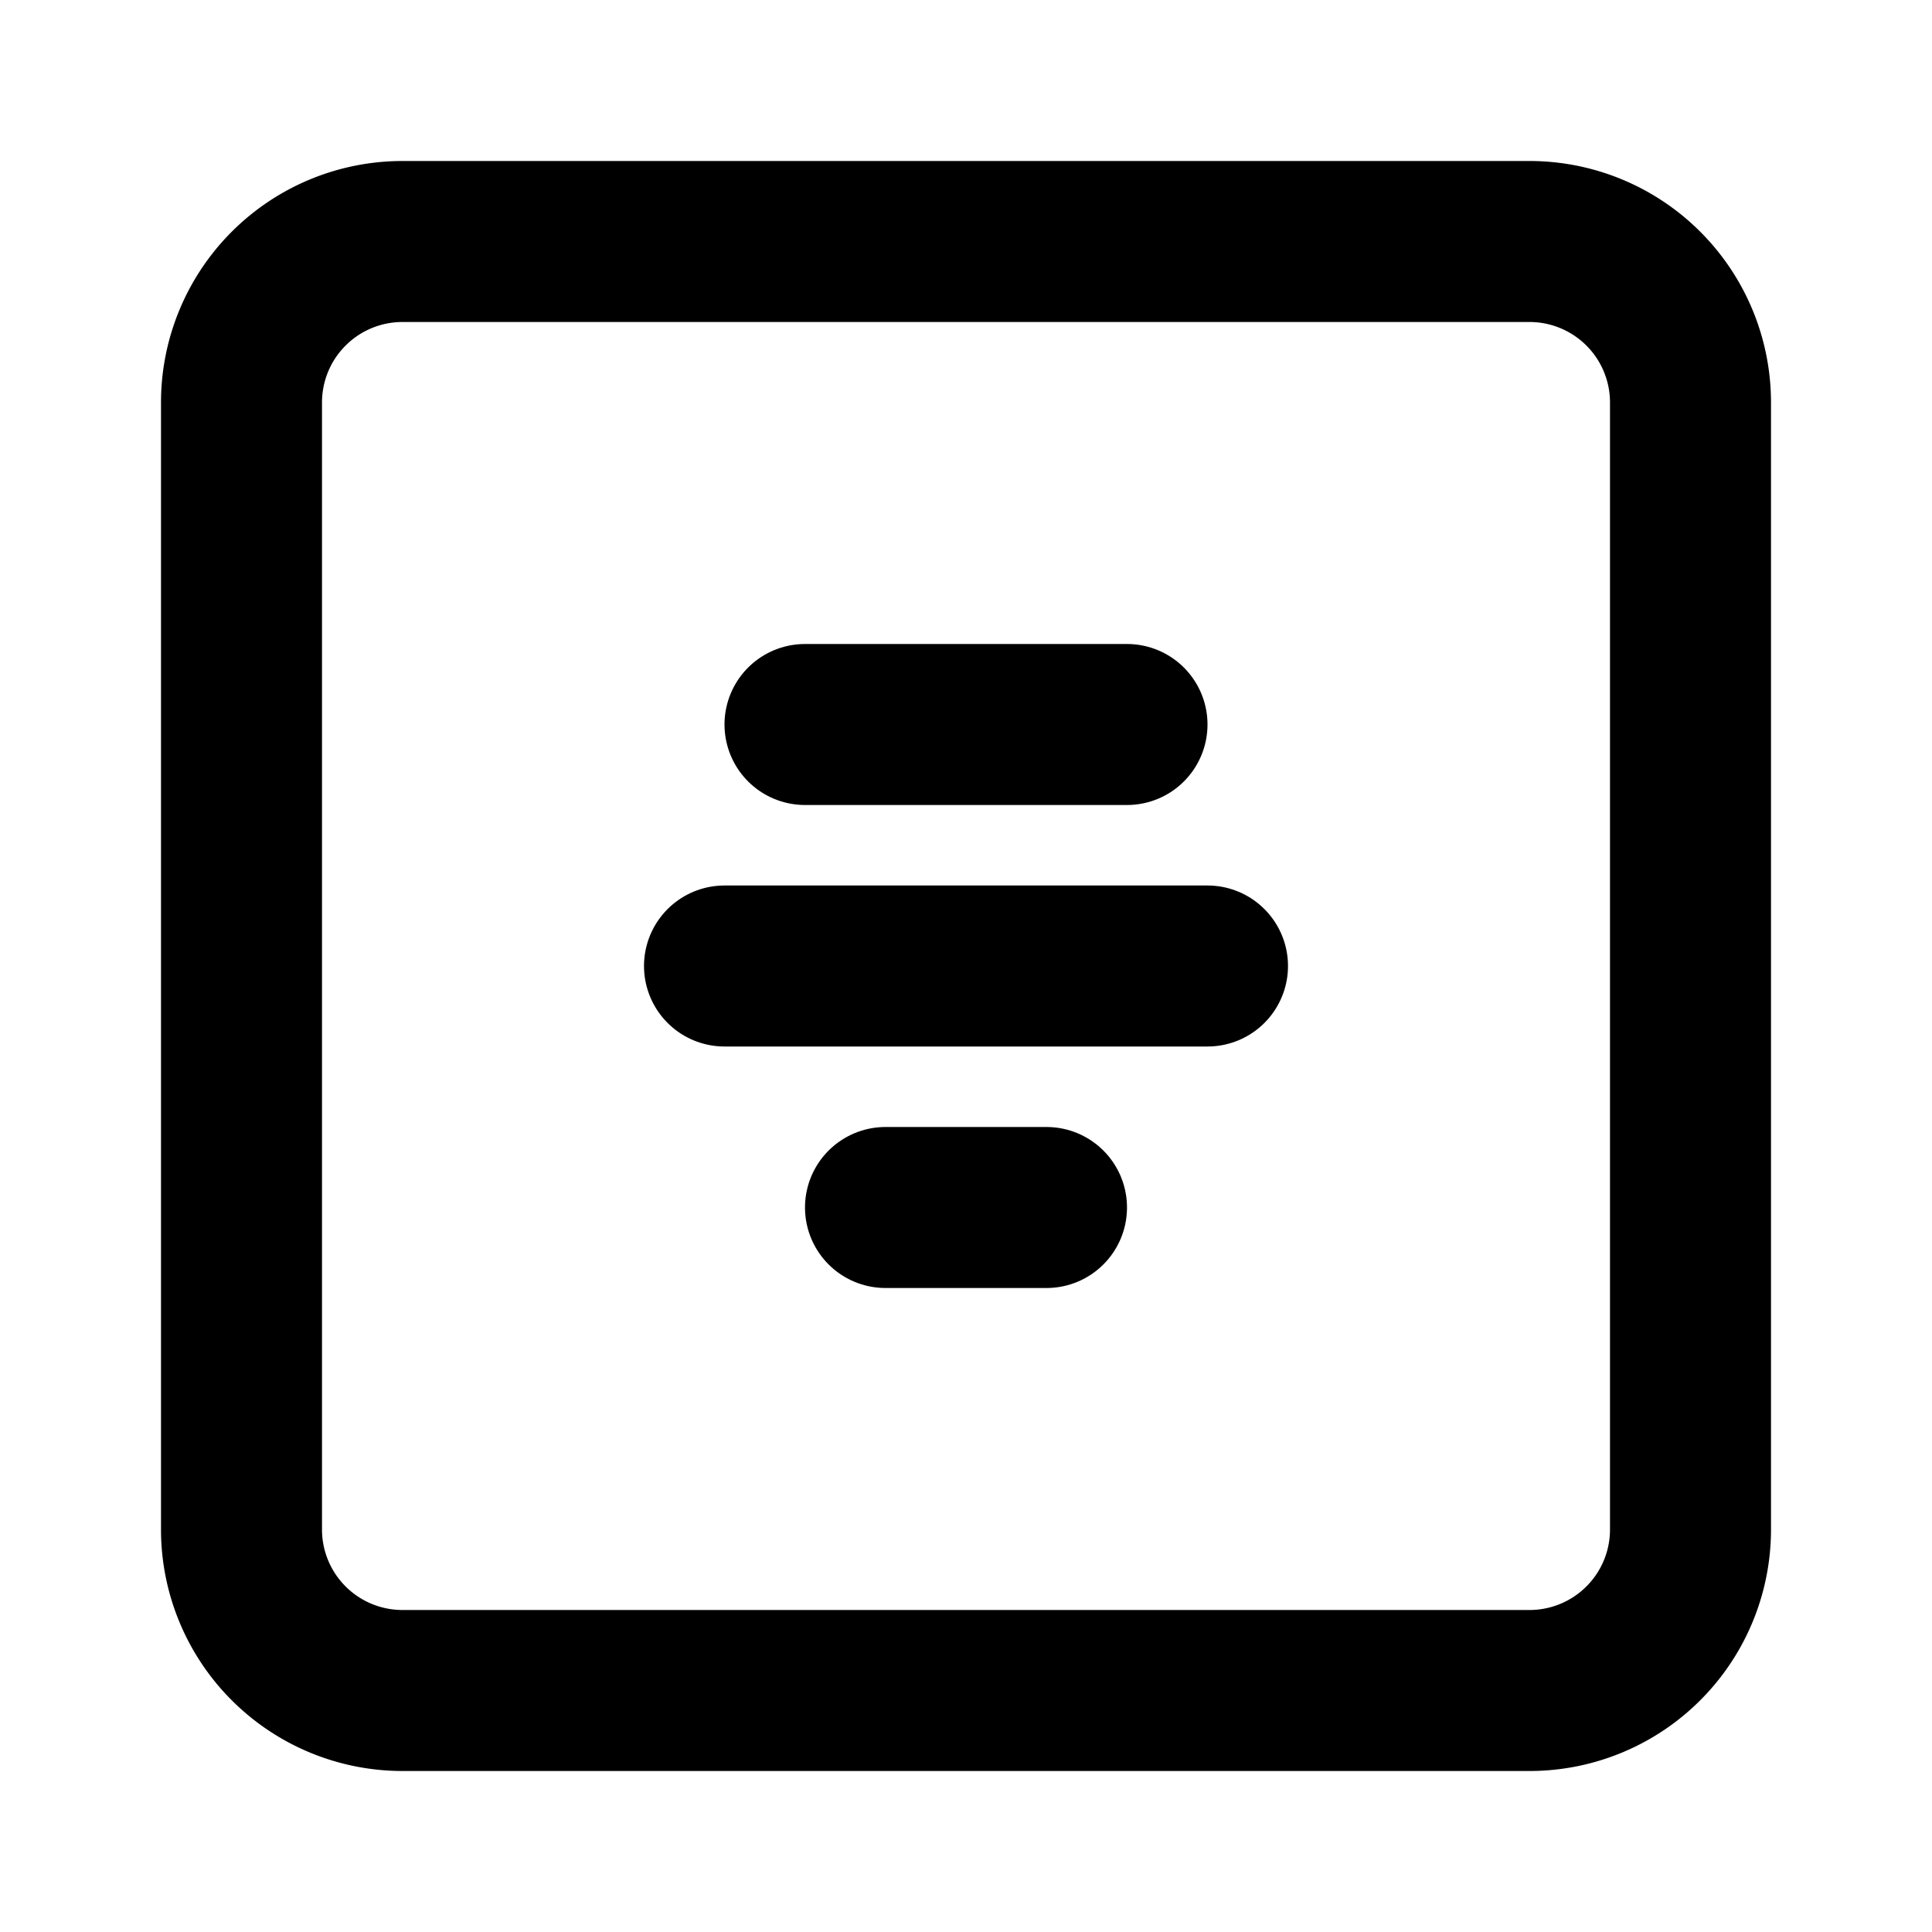 <!--
tags: [text, type, line, horizontal, align, box, center, middle, typography, writing]
category: Text
version: "2.6"
unicode: "f79f"
-->
<svg
  xmlns="http://www.w3.org/2000/svg"
  width="24"
  height="24"
  viewBox="0 0 24 24"
  fill="none"
  stroke="currentColor"
  stroke-width="2"
  stroke-linecap="round"
  stroke-linejoin="round"
>
  <path d="M3 19v-14a2 2 0 0 1 2 -2h14a2 2 0 0 1 2 2v14a2 2 0 0 1 -2 2h-14a2 2 0 0 1 -2 -2" />
  <path d="M11 15h2" />
  <path d="M9 12h6" />
  <path d="M10 9h4" />
</svg>

